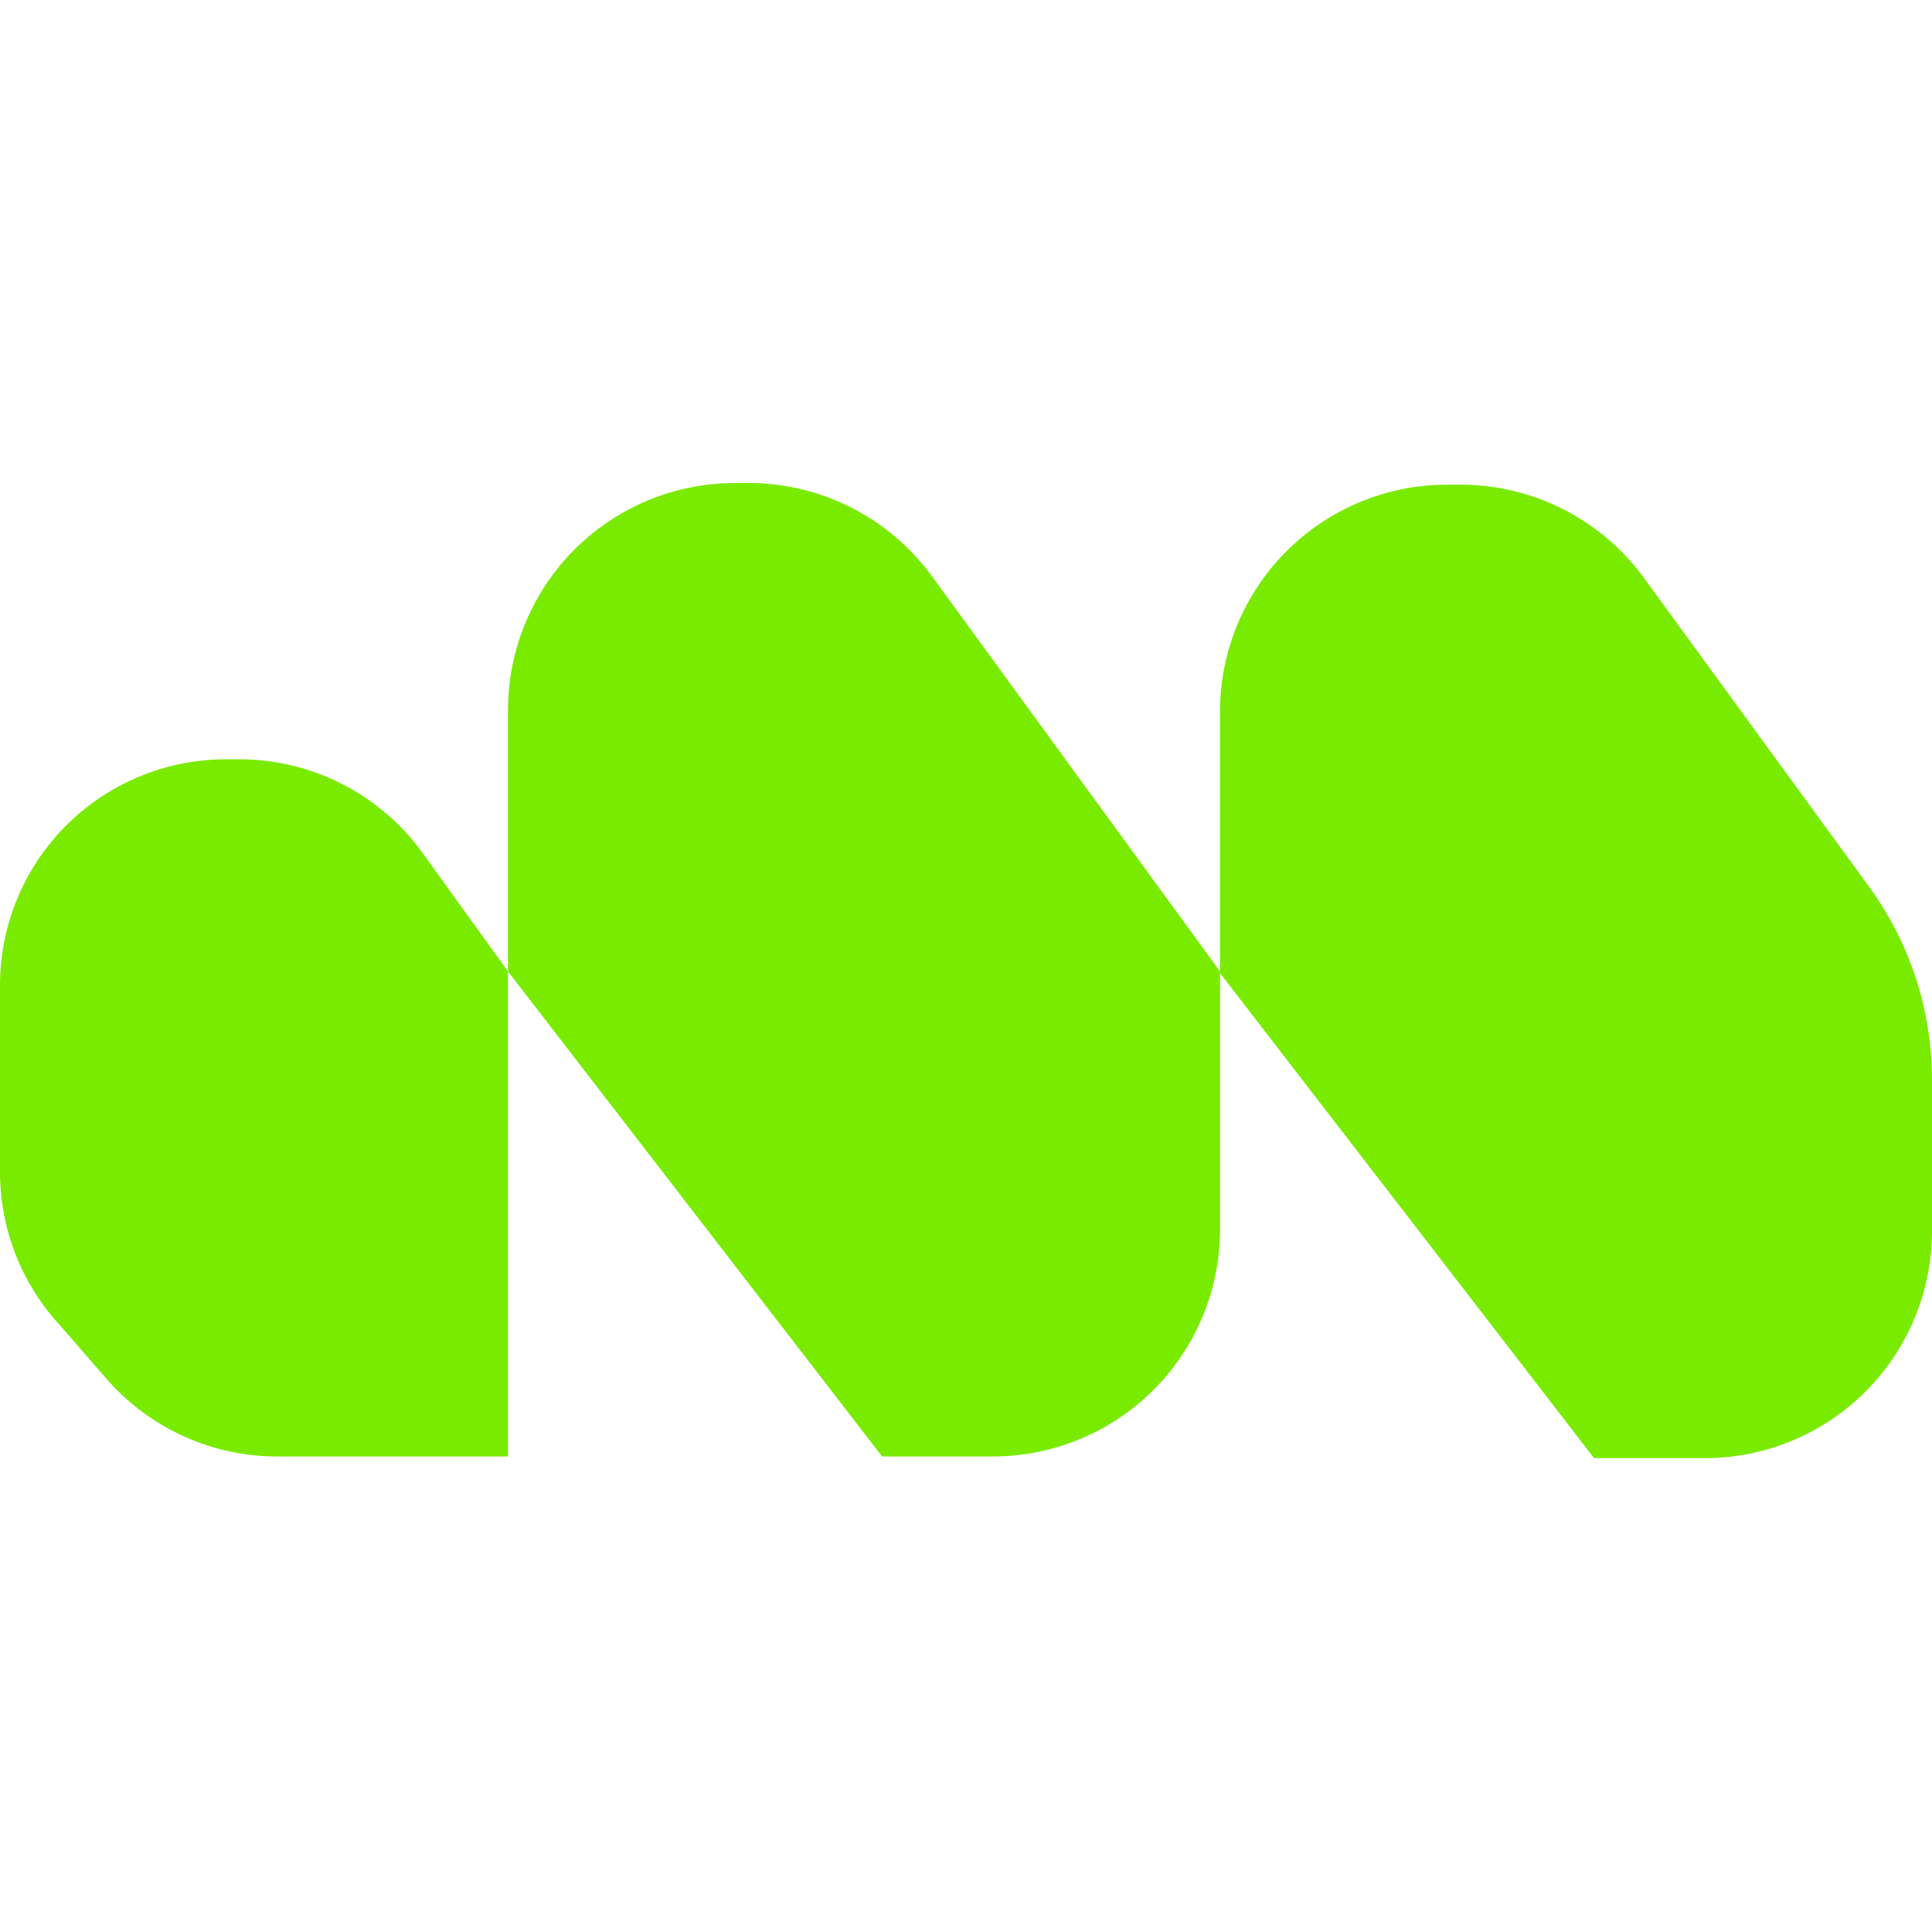 <?xml version="1.0" encoding="UTF-8"?> <svg xmlns="http://www.w3.org/2000/svg" width="64" height="64" fill="none"><path fill="#79EB00" d="M0 32.64v6.182c0 1.81.655 3.558 1.845 4.921l1.69 1.938a7.486 7.486 0 0 0 5.642 2.566h7.65V32.178L14 28.259a7.486 7.486 0 0 0-6.07-3.106h-.443A7.486 7.486 0 0 0 0 32.64Zm16.827-9.115v8.654L29.22 48.247h3.67a7.525 7.525 0 0 0 7.525-7.526V32.18l-9.54-13.086A7.525 7.525 0 0 0 24.795 16h-.441a7.525 7.525 0 0 0-7.526 7.525Z"></path><path fill="#79EB00" d="M40.414 23.58v8.654l12.391 16.068h3.67A7.525 7.525 0 0 0 64 40.777v-5.006c0-2.298-.73-4.537-2.083-6.394L54.46 19.148a7.524 7.524 0 0 0-6.081-3.092h-.441a7.525 7.525 0 0 0-7.525 7.525Z"></path></svg> 
